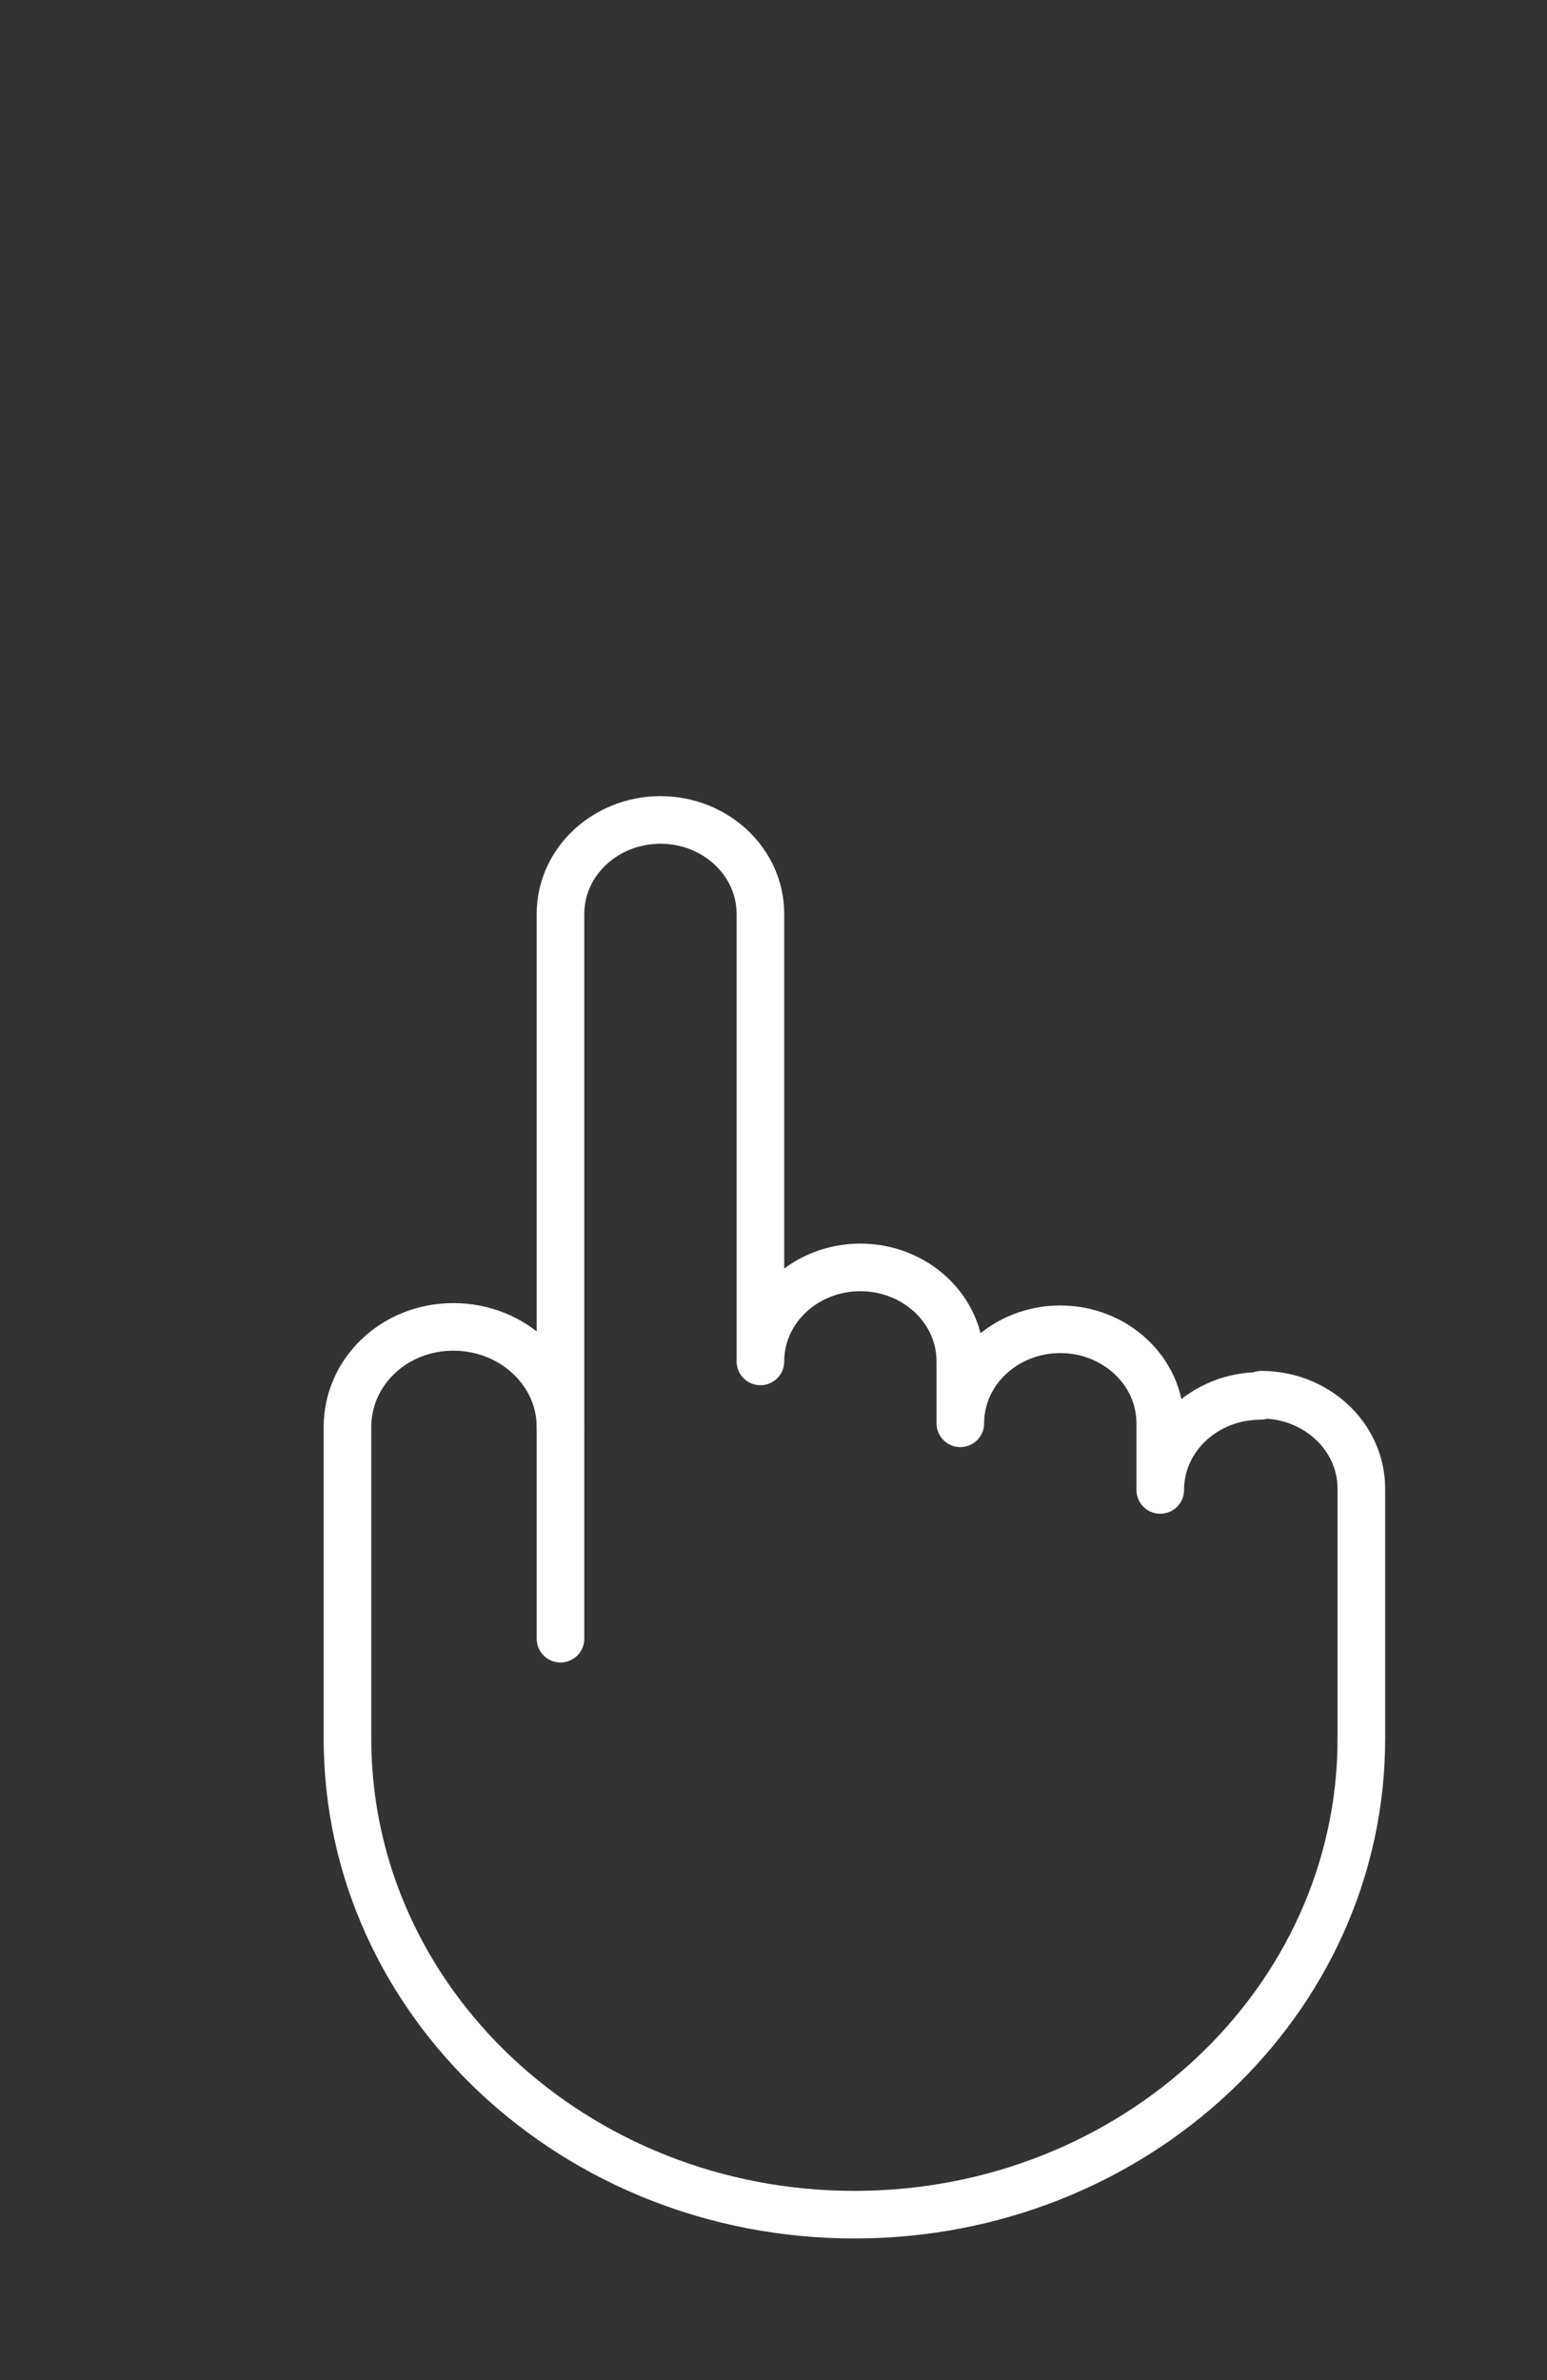 <svg id="eLCe4uKTBIp1" xmlns="http://www.w3.org/2000/svg" xmlns:xlink="http://www.w3.org/1999/xlink" viewBox="0 0 130 200" shape-rendering="geometricPrecision" text-rendering="geometricPrecision" project-id="b990ba85bc94409a8c77ad7f719a879c" export-id="7055e428bc974c6aaa5c8db91604c160" cached="false" width="130" height="200">
<rect x="0" y="0" width="130" height="200" fill="#333333" stroke="none"/>
<style><![CDATA[
#eLCe4uKTBIp4_to {animation: eLCe4uKTBIp4_to__to 3000ms linear infinite normal forwards}@keyframes eLCe4uKTBIp4_to__to { 0% {transform: translate(164.8px,219.5px);animation-timing-function: cubic-bezier(0.42,0,0.58,1)} 16.667% {transform: translate(164.8px,189.5px);animation-timing-function: cubic-bezier(0.25,0.1,0.25,1)} 50% {transform: translate(164.8px,189.5px);animation-timing-function: cubic-bezier(0.25,0.1,0.25,1)} 66.667% {transform: translate(164.8px,219.5px)} 100% {transform: translate(164.8px,219.5px)}} #eLCe4uKTBIp7_ts {animation: eLCe4uKTBIp7_ts__ts 3000ms linear infinite normal forwards}@keyframes eLCe4uKTBIp7_ts__ts { 0% {transform: translate(148.1px,136.35px) scale(0.45,0.45)} 10% {transform: translate(148.1px,136.35px) scale(0.45,0.45)} 43.333% {transform: translate(148.1px,136.35px) scale(2,2)} 100% {transform: translate(148.1px,136.35px) scale(2,2)}} #eLCe4uKTBIp7 {animation: eLCe4uKTBIp7_c_o 3000ms linear infinite normal forwards}@keyframes eLCe4uKTBIp7_c_o { 0% {opacity: 0} 10% {opacity: 0} 26.667% {opacity: 1} 43.333% {opacity: 0} 100% {opacity: 0}} #eLCe4uKTBIp8_ts {animation: eLCe4uKTBIp8_ts__ts 3000ms linear infinite normal forwards}@keyframes eLCe4uKTBIp8_ts__ts { 0% {transform: translate(148.1px,136.35px) scale(0.45,0.45)} 26.667% {transform: translate(148.1px,136.35px) scale(0.45,0.45)} 60% {transform: translate(148.1px,136.35px) scale(2,2)} 100% {transform: translate(148.1px,136.35px) scale(2,2)}} #eLCe4uKTBIp8 {animation: eLCe4uKTBIp8_c_o 3000ms linear infinite normal forwards}@keyframes eLCe4uKTBIp8_c_o { 0% {opacity: 0} 26.667% {opacity: 0} 43.333% {opacity: 1} 60% {opacity: 0} 100% {opacity: 0}}
]]></style>
<g transform="translate(-93-92)"><g id="eLCe4uKTBIp4_to" transform="translate(164.8,219.5)"><g transform="translate(-164.8,-189.5)"><path d="M198.9,179.3c-4.6,0-8.4,3.5-8.4,7.9v-5.6c0-4.4-3.8-7.9-8.4-7.9s-8.4,3.5-8.4,7.9v-5.2c0-4.4-3.8-7.9-8.4-7.9s-8.4,3.5-8.4,7.9v-37.6c0-4.4-3.8-7.9-8.4-7.9s-8.4,3.5-8.4,7.9v43.1c0-4.6-4-8.4-9-8.4s-8.9,3.8-8.9,8.4v26.2c0,22.1,19.1,40,42.6,40s42.6-17.9,42.6-40v-21c0-4.4-3.8-7.9-8.4-7.9v0l-.1.1Z" fill="none" stroke="#fff" stroke-width="4" stroke-linecap="round" stroke-linejoin="round"/><path d="M140.1,181.9v17.8" fill="none" stroke="#fff" stroke-width="4" stroke-linecap="round" stroke-linejoin="round"/></g></g><g id="eLCe4uKTBIp7_ts" transform="translate(148.1,136.35) scale(0.45,0.45)"><path id="eLCe4uKTBIp7" d="M165.9,154.1c3.3-3.8,5.3-8.6,5.3-13.8c0-12-10.3-21.7-23.1-21.7s-23.1,9.7-23.1,21.7c0,8.492,5.3,13.8,5.3,13.8" transform="translate(-148.1,-136.35)" opacity="0" fill="none" stroke="#fff" stroke-width="4" stroke-linecap="round" stroke-linejoin="round"/></g><g id="eLCe4uKTBIp8_ts" transform="translate(148.1,136.35) scale(0.45,0.45)"><path id="eLCe4uKTBIp8" d="M165.9,154.1c3.3-3.8,5.3-8.6,5.3-13.8c0-12-10.3-21.7-23.1-21.7s-23.1,9.7-23.1,21.7c0,8.492,5.3,13.8,5.3,13.8" transform="translate(-148.1,-136.35)" opacity="0" fill="none" stroke="#fff" stroke-width="4" stroke-linecap="round" stroke-linejoin="round"/></g></g></svg>
